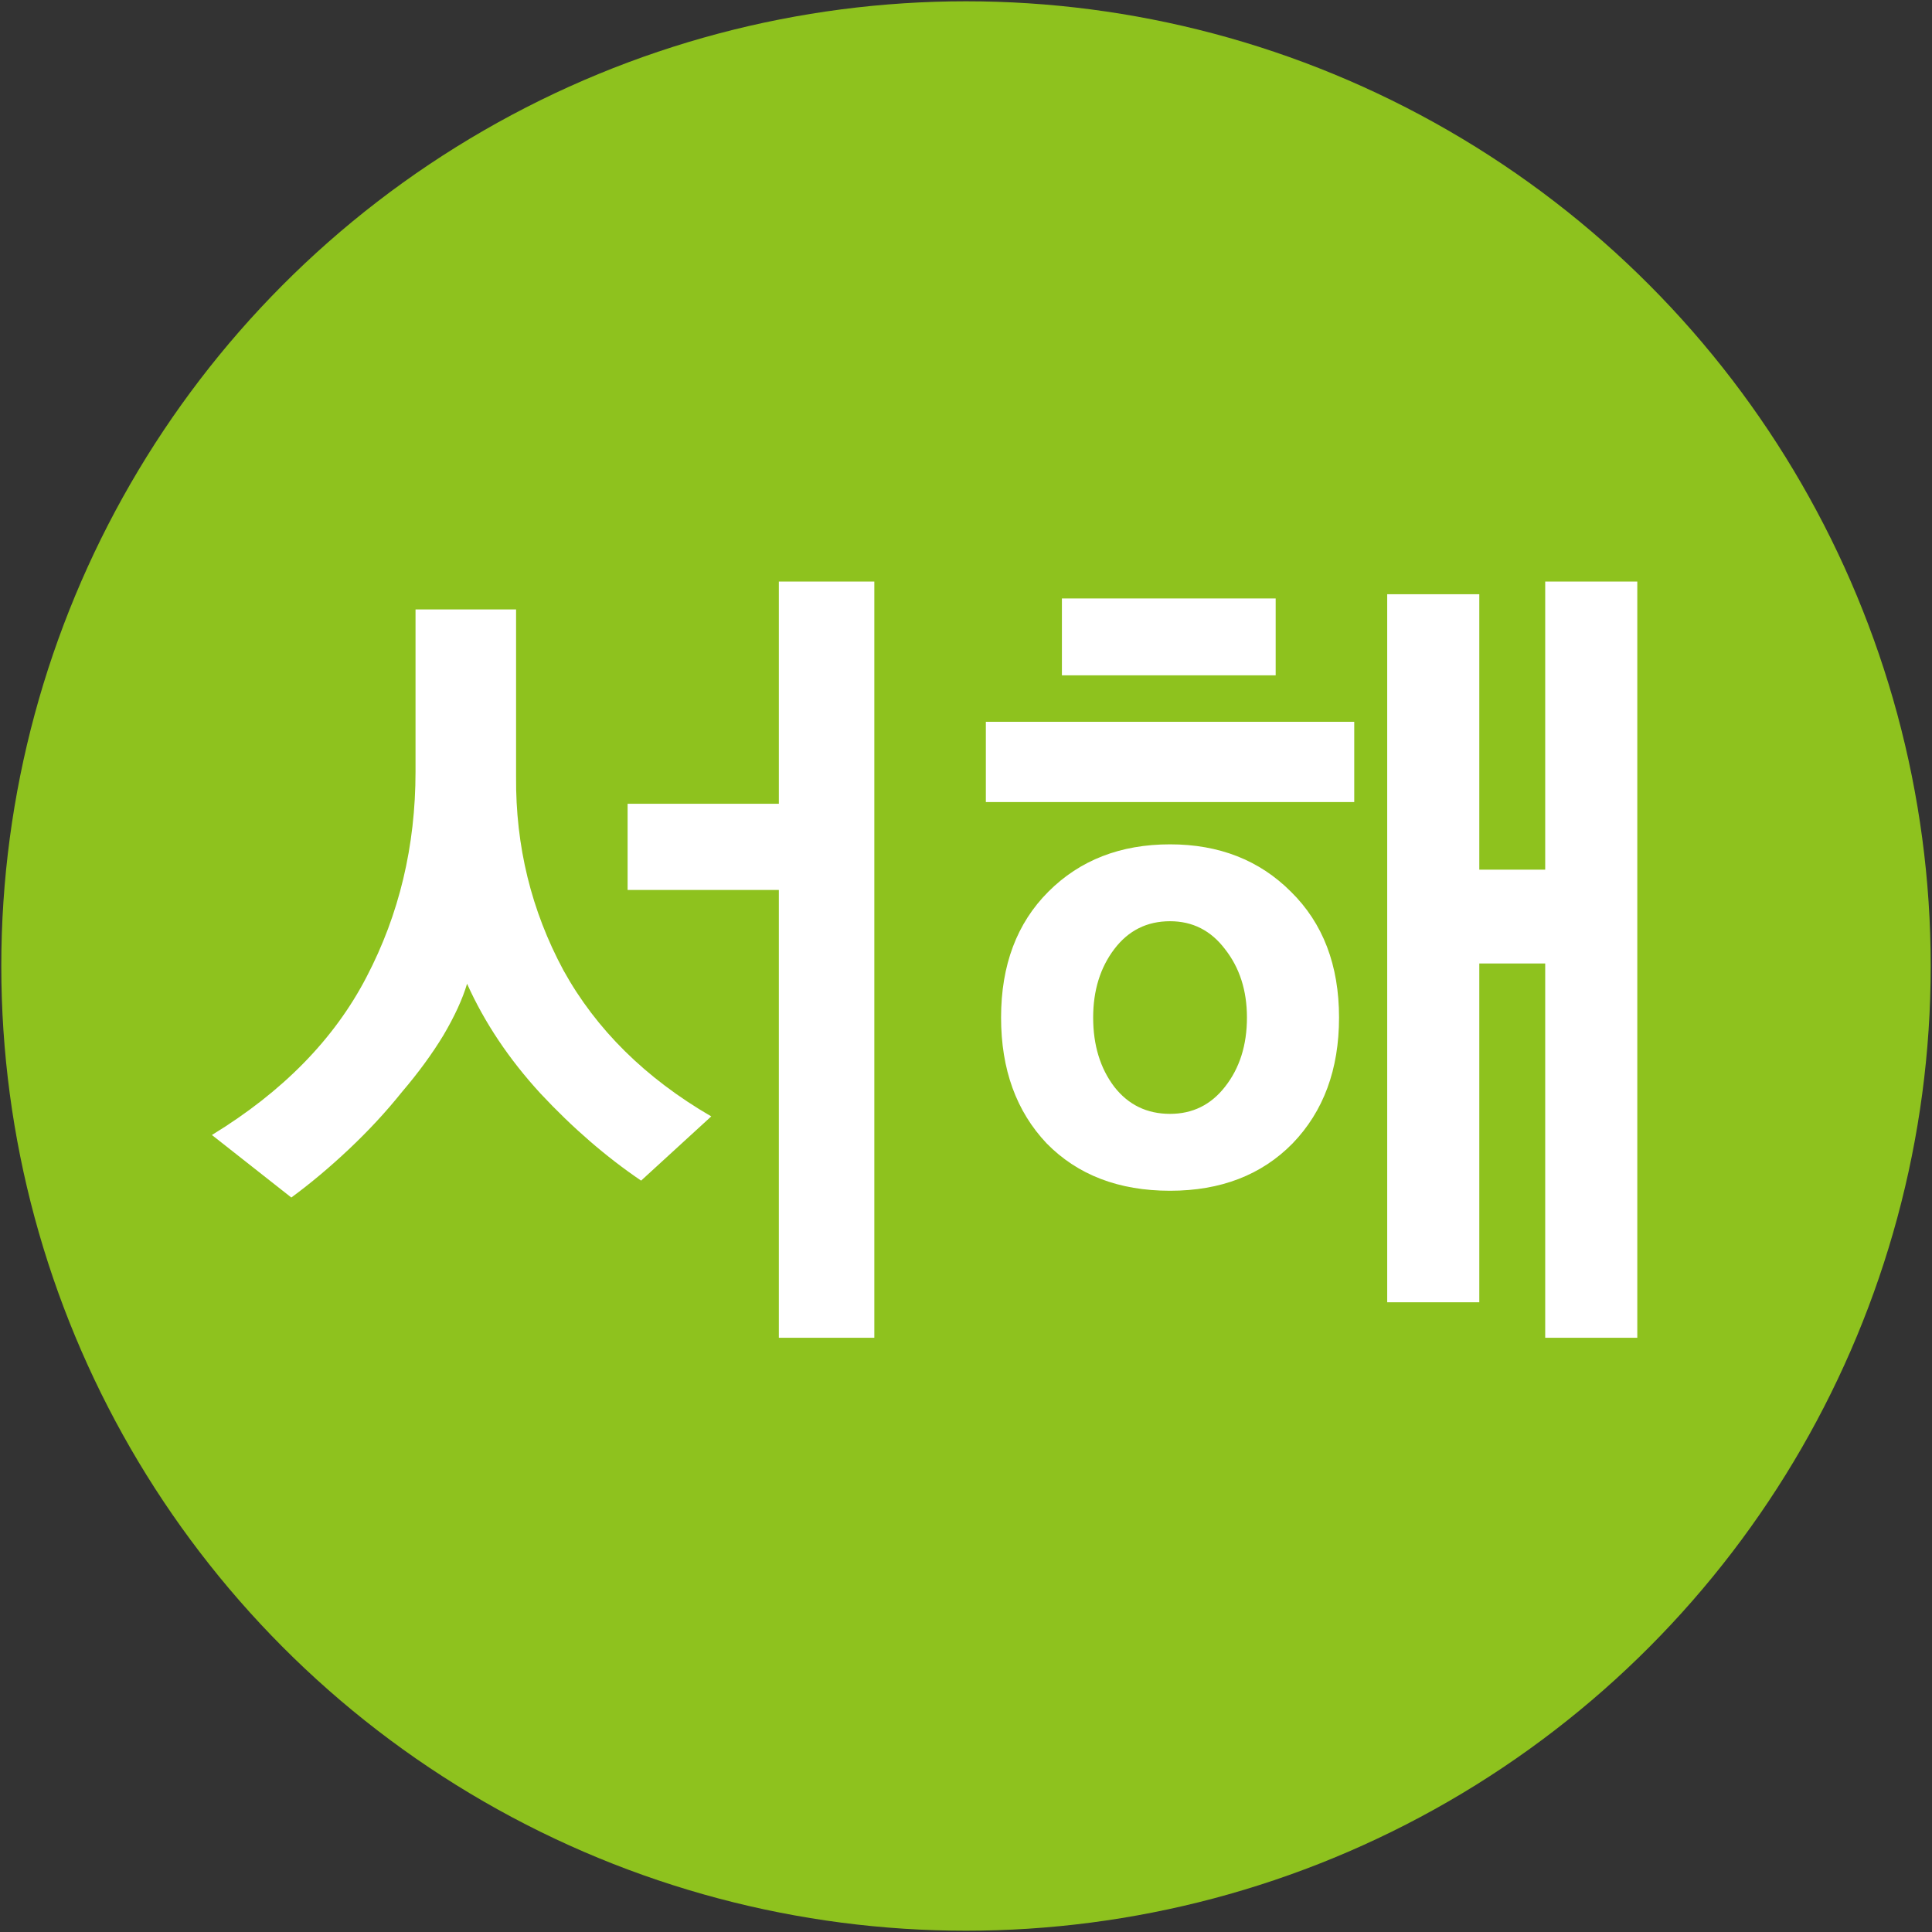 <svg xmlns="http://www.w3.org/2000/svg" width="1000" height="1000" viewBox="0 0 264.583 264.583"><rect x="0" y="0" width="264.583" height="264.583" fill="#333333" stroke="none"/><circle cx="132.292" cy="132.292" r="132.115" style="opacity:.993;fill:#8fc31f;stroke:none;stroke-width:.354;stroke-linecap:round;stroke-linejoin:round;fill-opacity:1"/><g style="font-style:normal;font-variant:normal;font-weight:900;font-stretch:normal;font-size:115.711px;font-family:&quot;Noto Sans CJK KR&quot;;letter-spacing:0;word-spacing:0;fill:#fff;fill-opacity:1;stroke:none;stroke-width:.193"><path d="M87.8 161.682q-7.173-4.86-13.769-11.918-6.48-7.058-10.067-15.042-.925 3.124-3.24 7.058-2.314 3.818-5.67 7.753-3.24 4.05-7.29 7.868-3.933 3.703-7.868 6.595l-10.876-8.562q14.58-8.91 21.175-21.638 6.711-12.844 6.711-28.118V83.462h13.77v22.91q-.116 14.233 6.48 26.498 6.71 12.15 20.249 20.018zm31.937-82.039v103.562h-13.075v-61.327H85.949v-11.803h20.713V79.643ZM135.01 98.851h50.45v10.993h-50.45zm10.415-16.894H174.7v10.53h-29.275zm14.81 81.114q-10.529 0-16.893-6.48-6.248-6.596-6.248-17.241 0-10.761 6.48-17.24 6.48-6.48 16.662-6.48 10.067 0 16.547 6.48 6.595 6.479 6.595 17.24 0 10.645-6.364 17.241-6.364 6.48-16.778 6.48zm0-36.912q-4.743 0-7.636 3.818-2.893 3.819-2.893 9.373 0 5.67 2.893 9.488 2.893 3.703 7.637 3.703 4.628 0 7.521-3.703 3.009-3.818 3.009-9.488 0-5.554-3.009-9.373-2.893-3.818-7.521-3.818zm29.739 52.186V81.379h12.612V119.1h9.026V79.643h12.612v103.562h-12.612v-51.26h-9.026v46.4z" style="font-style:normal;font-variant:normal;font-weight:700;font-stretch:normal;font-size:115.711px;font-family:&quot;KoPubDotum Bold&quot;;text-align:center;text-anchor:middle;fill:#fff;fill-opacity:1;stroke-width:.193"/></g></svg>